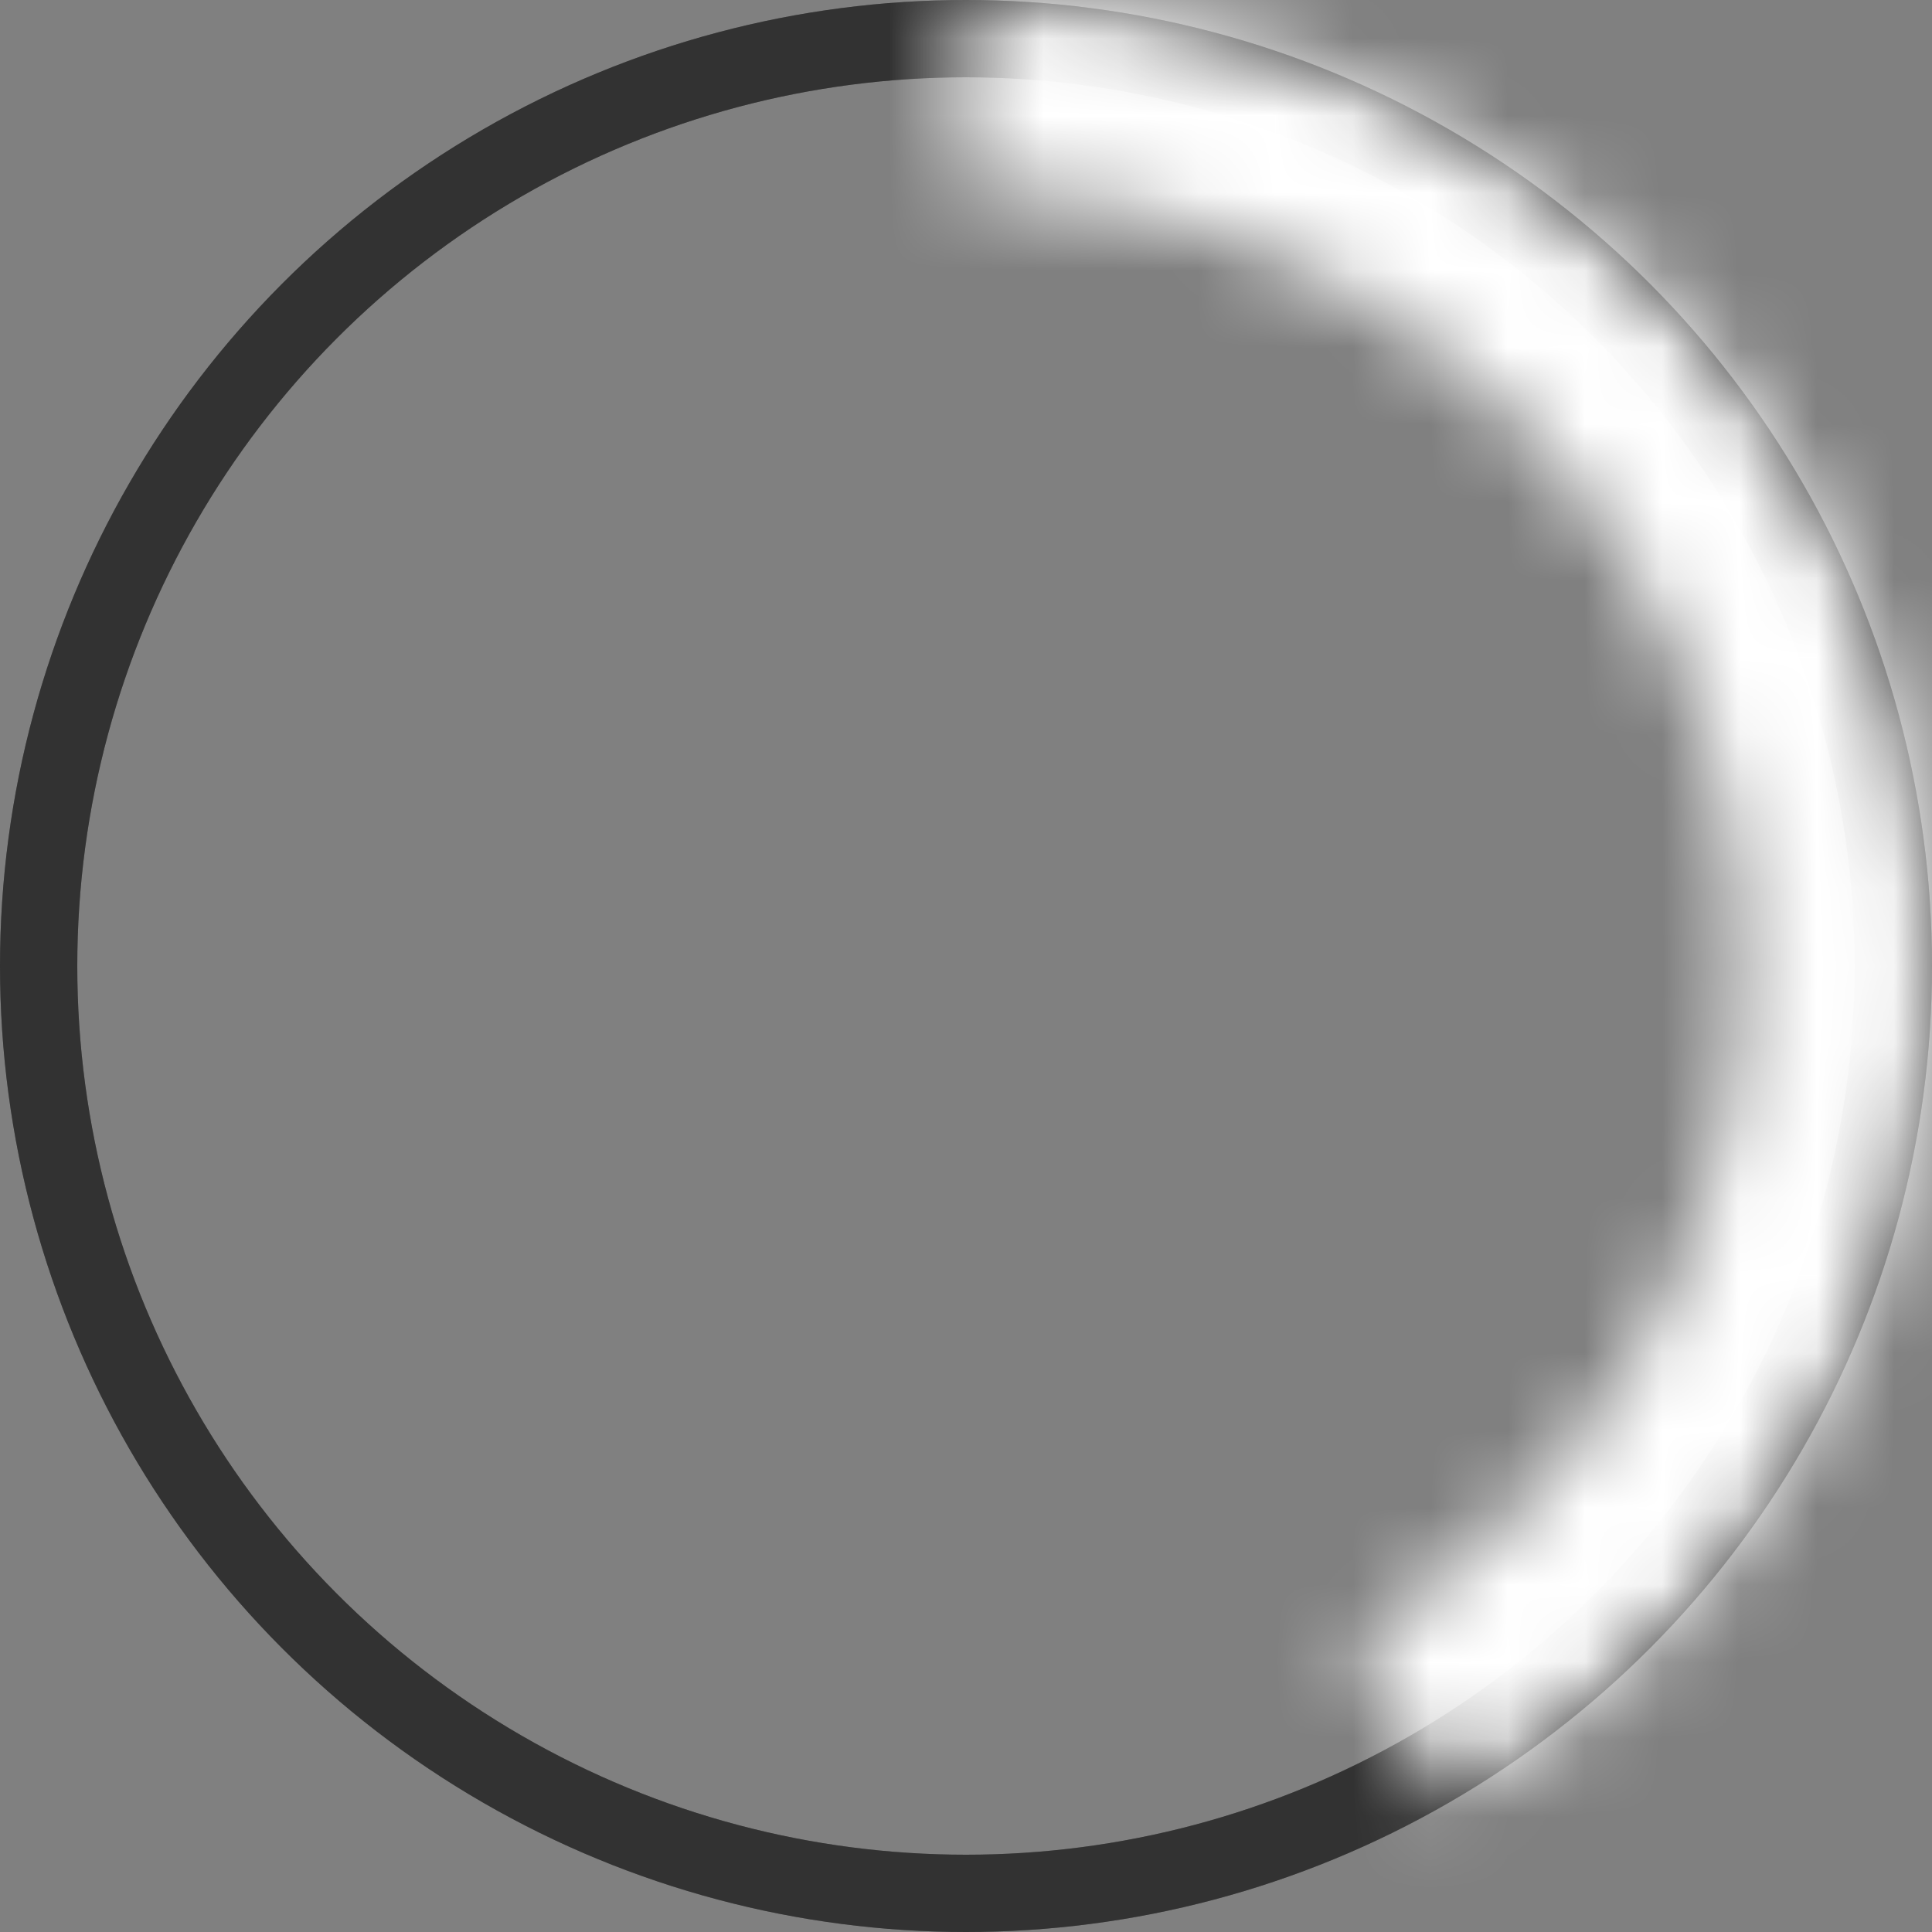 <svg width="25" height="25" viewBox="0 0 25 25" fill="none" xmlns="http://www.w3.org/2000/svg">
<rect x="0" y="0" width="25" height="25" fill="#808080" stroke="none"/>
<circle cx="12.5" cy="12.5" r="12" stroke="#606060"/>
<circle cx="12.5" cy="12.5" r="12" stroke="#323232"/>
<mask id="path-2-inside-1_4780_7198" fill="white">
<path d="M18.75 23.325C21.133 21.95 22.995 19.826 24.049 17.284C25.102 14.741 25.286 11.923 24.574 9.265C23.862 6.607 22.293 4.258 20.11 2.583C17.927 0.908 15.252 2.07746e-07 12.5 0V2.45C14.712 2.45 16.863 3.18 18.618 4.527C20.373 5.874 21.635 7.762 22.207 9.899C22.78 12.036 22.631 14.302 21.785 16.346C20.938 18.39 19.441 20.097 17.525 21.203L18.75 23.325Z"/>
</mask>
<path d="M18.75 23.325C21.133 21.95 22.995 19.826 24.049 17.284C25.102 14.741 25.286 11.923 24.574 9.265C23.862 6.607 22.293 4.258 20.11 2.583C17.927 0.908 15.252 2.07746e-07 12.5 0V2.45C14.712 2.45 16.863 3.18 18.618 4.527C20.373 5.874 21.635 7.762 22.207 9.899C22.78 12.036 22.631 14.302 21.785 16.346C20.938 18.39 19.441 20.097 17.525 21.203L18.75 23.325Z" stroke="white" stroke-width="4" mask="url(#path-2-inside-1_4780_7198)"/>
</svg>
